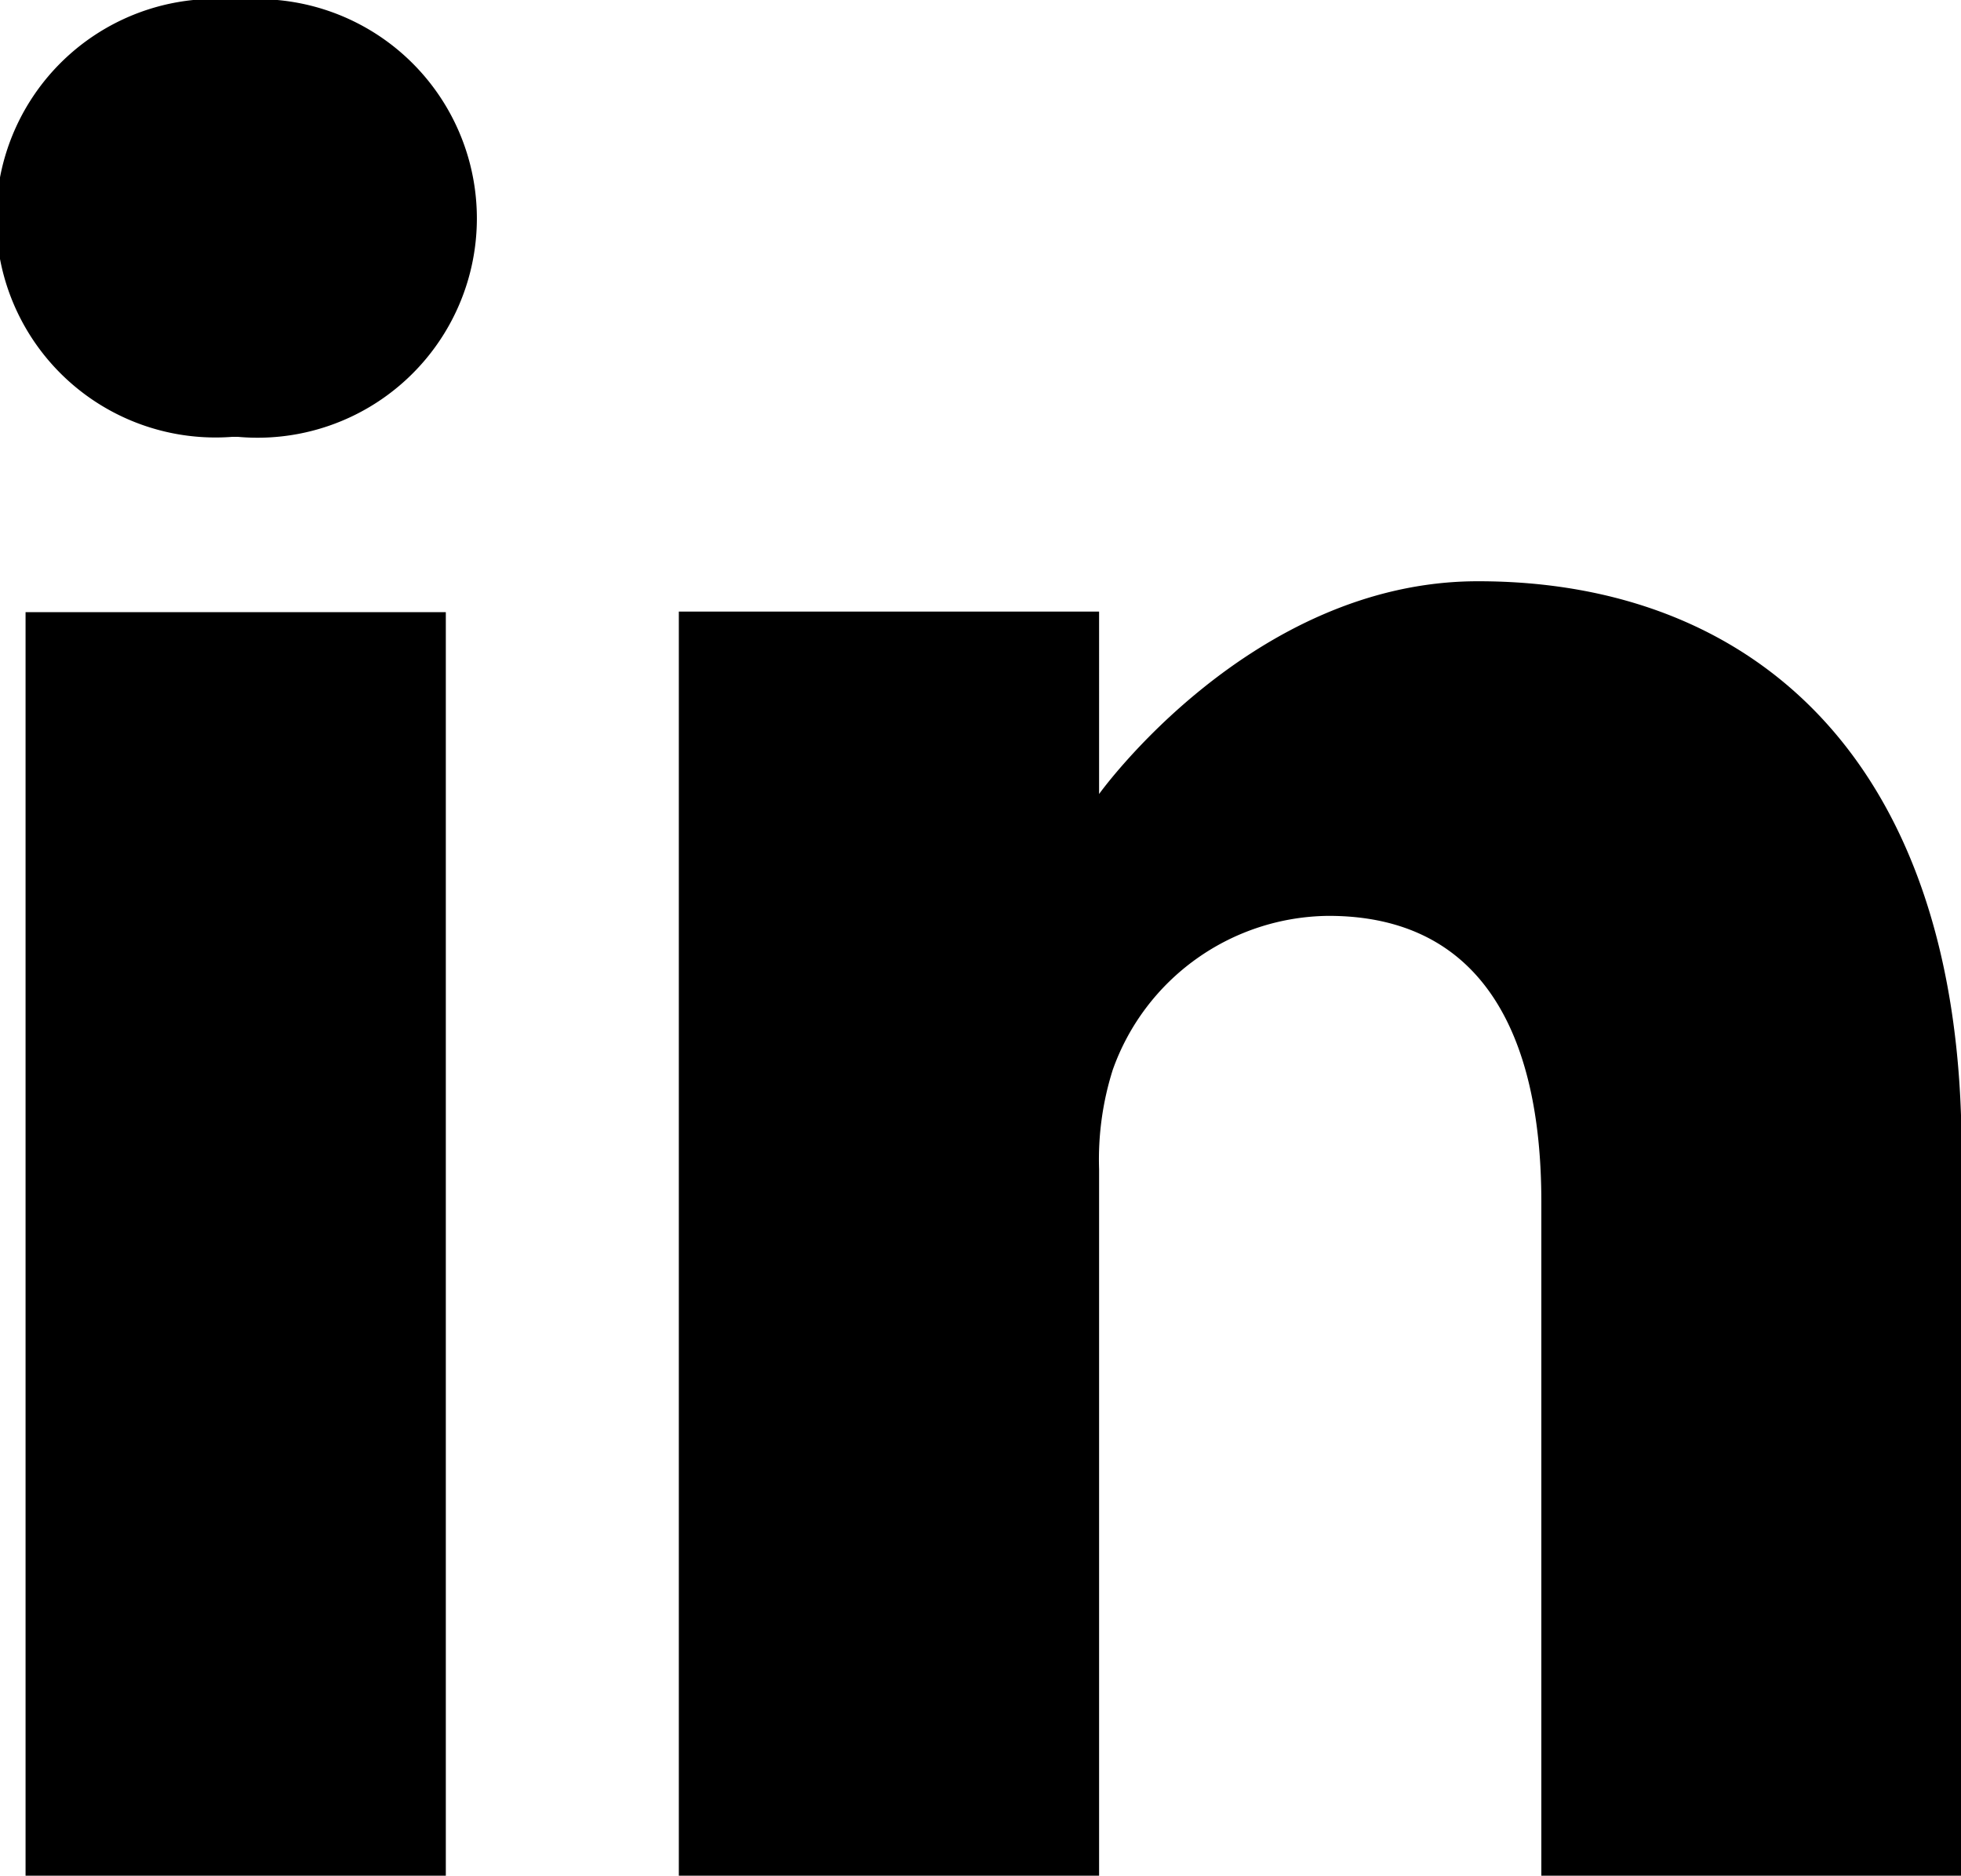 <svg xmlns="http://www.w3.org/2000/svg" viewBox="0 0 32.99 31.56"><g id="Layer_2" data-name="Layer 2"><g id="Layer_1-2" data-name="Layer 1"><path d="M4,0a3.69,3.69,0,1,0-.09,7.35H4A3.69,3.69,0,1,0,4,0"/><rect x="0.43" y="10.3" width="7.07" height="21.26"/><path d="M24.86,9.78c-3.81,0-6.37,3.58-6.37,3.58V10.29H11.42V31.56h7.07V19.67A5,5,0,0,1,18.72,18a3.89,3.89,0,0,1,3.63-2.59c2.55,0,3.58,1.95,3.58,4.81V31.56H33V19.36c0-6.54-3.48-9.58-8.13-9.58"/></g></g></svg>